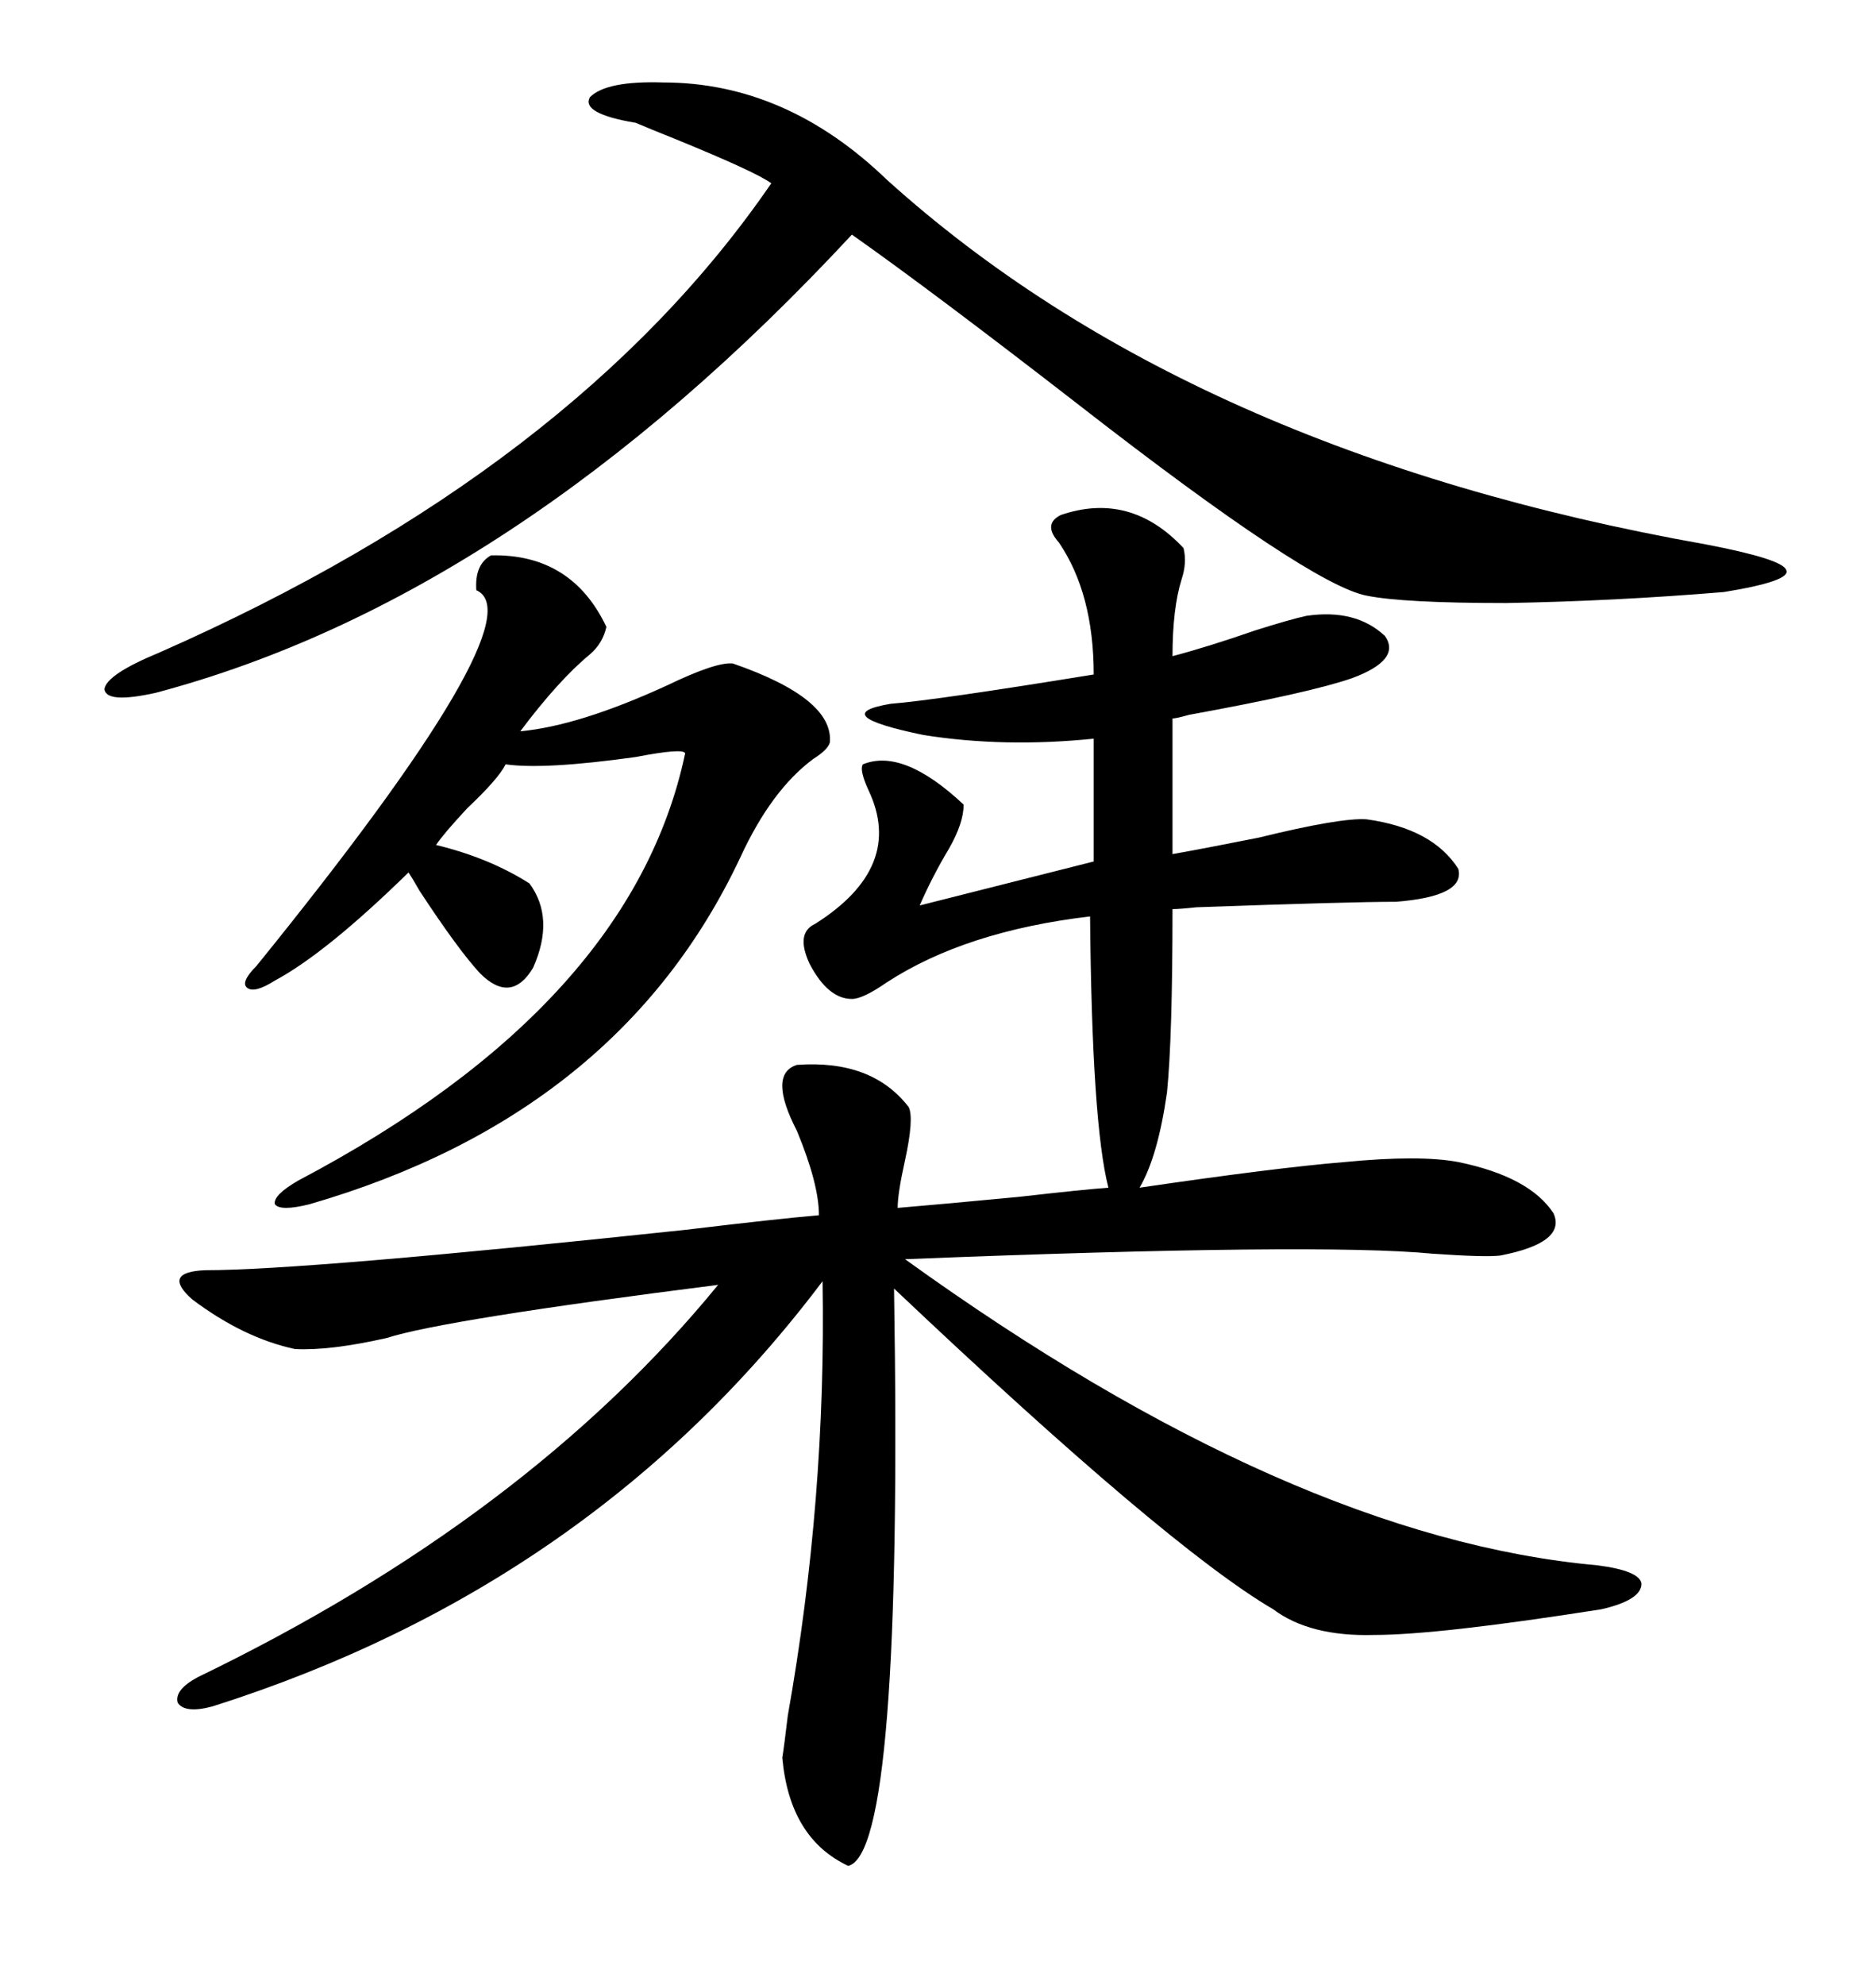 <svg xmlns="http://www.w3.org/2000/svg" xmlns:xlink="http://www.w3.org/1999/xlink" width="300" height="317.285"><path d="M169.63 82.32L169.63 82.32Q180.76 78.52 189.26 87.60L189.26 87.60Q189.84 89.94 188.96 92.58L188.96 92.58Q187.50 97.27 187.50 104.88L187.50 104.88Q193.07 103.42 200.68 100.78L200.68 100.78Q206.25 99.02 208.89 98.44L208.89 98.44Q216.80 97.27 221.48 101.66L221.48 101.66Q224.12 105.47 216.21 108.40L216.21 108.40Q209.47 110.74 190.14 114.26L190.14 114.26Q188.09 114.84 187.50 114.84L187.50 114.84L187.50 136.52Q192.48 135.64 201.27 133.89L201.27 133.89Q214.45 130.66 218.55 130.96L218.55 130.96Q229.10 132.42 233.20 138.87L233.20 138.87Q234.38 143.26 223.24 144.14L223.24 144.14Q215.92 144.14 191.31 145.02L191.31 145.02Q188.67 145.31 187.50 145.31L187.50 145.31Q187.50 165.82 186.62 174.61L186.62 174.61Q185.16 184.86 182.23 189.84L182.23 189.84Q204.20 186.62 215.04 185.74L215.04 185.74Q227.05 184.57 233.20 185.74L233.20 185.74Q244.63 188.09 248.44 193.95L248.44 193.95Q250.49 198.63 239.94 200.68L239.94 200.68Q237.60 200.98 229.10 200.39L229.10 200.39Q210.94 198.63 144.73 201.27L144.73 201.27Q206.54 245.80 255.47 250.20L255.47 250.20Q262.21 251.07 262.50 253.13L262.50 253.13Q262.50 255.76 256.05 257.23L256.05 257.23Q229.98 261.33 219.73 261.33L219.73 261.33Q209.47 261.62 203.61 257.23L203.61 257.23Q186.62 247.27 142.97 205.96L142.97 205.96Q144.43 296.19 135.64 298.24L135.64 298.24Q126.27 293.85 125.10 280.96L125.10 280.96Q125.39 279.20 125.98 274.22L125.98 274.22Q132.13 239.65 131.54 204.79L131.54 204.79Q94.92 253.42 33.98 272.75L33.98 272.75Q29.59 273.93 28.42 272.17L28.42 272.17Q27.83 270.12 31.64 268.07L31.64 268.07Q84.38 242.58 114.84 205.37L114.84 205.37Q70.90 210.94 61.82 213.87L61.82 213.87Q52.73 215.92 47.17 215.63L47.17 215.63Q38.96 213.87 30.76 207.71L30.76 207.71Q25.78 203.32 32.81 203.03L32.81 203.03Q48.93 203.03 109.57 196.58L109.57 196.58Q124.22 194.82 130.96 194.24L130.96 194.24Q130.96 189.26 127.44 180.76L127.44 180.76Q122.75 171.68 127.44 170.21L127.44 170.21Q139.45 169.34 145.31 176.95L145.31 176.95Q146.19 178.71 144.73 185.45L144.73 185.45Q143.55 190.72 143.55 193.07L143.55 193.07Q150.59 192.48 162.89 191.31L162.89 191.31Q173.14 190.14 177.25 189.84L177.25 189.84Q174.61 179.59 174.32 146.48L174.32 146.48Q154.39 148.83 141.80 157.03L141.80 157.03Q137.99 159.67 136.23 159.67L136.23 159.67Q132.42 159.67 129.49 154.10L129.49 154.10Q127.15 149.12 130.37 147.66L130.37 147.66Q144.73 138.57 138.87 126.27L138.87 126.27Q137.40 123.05 137.99 122.17L137.99 122.17Q144.43 119.53 154.10 128.61L154.10 128.61Q154.10 131.54 151.76 135.64L151.76 135.64Q149.12 140.04 147.07 144.73L147.07 144.73L174.90 137.70L174.90 118.07Q160.55 119.53 147.66 117.48L147.66 117.48Q132.13 114.26 142.38 112.50L142.38 112.50Q149.71 111.91 174.90 107.81L174.90 107.81Q174.90 94.92 169.34 86.72L169.34 86.72Q166.70 83.79 169.63 82.32ZM106.05 13.18L106.05 13.18Q125.68 13.18 141.80 28.71L141.80 28.71Q190.14 72.36 272.75 87.01L272.75 87.01Q285.06 89.36 285.64 91.11L285.64 91.11Q286.52 92.87 275.68 94.63L275.68 94.63Q258.11 96.09 240.82 96.39L240.82 96.39Q224.41 96.39 218.55 95.21L218.55 95.21Q209.47 93.46 172.56 64.75L172.56 64.75Q149.12 46.58 136.23 37.50L136.23 37.50Q82.32 95.51 24.90 110.74L24.90 110.74Q16.99 112.50 16.70 110.16L16.70 110.16Q16.99 107.81 25.49 104.30L25.49 104.30Q91.99 75 123.34 29.30L123.34 29.30Q121.00 27.54 108.11 22.27L108.11 22.27Q103.71 20.51 101.66 19.63L101.66 19.63Q92.87 18.16 94.34 15.53L94.34 15.53Q96.97 12.89 106.05 13.18ZM78.52 88.77L78.52 88.77Q91.41 88.48 96.97 100.20L96.97 100.20Q96.39 102.83 94.34 104.59L94.34 104.59Q89.36 108.69 83.20 116.89L83.20 116.89Q92.58 116.02 106.64 109.57L106.64 109.57Q114.55 105.76 117.19 106.05L117.19 106.05Q133.30 111.62 132.71 118.65L132.71 118.65Q132.42 119.82 130.08 121.29L130.08 121.29Q123.34 126.27 118.36 137.11L118.36 137.11Q99.02 178.13 49.51 192.48L49.51 192.48Q44.82 193.65 43.95 192.48L43.95 192.48Q43.65 191.02 47.75 188.67L47.75 188.67Q101.07 160.55 109.57 120.41L109.57 120.41Q109.28 119.53 101.66 121.00L101.66 121.00Q87.01 123.05 80.86 122.17L80.86 122.17Q79.69 124.51 74.71 129.20L74.71 129.20Q70.90 133.30 69.73 135.06L69.73 135.06Q78.22 137.11 84.67 141.21L84.67 141.21Q88.77 146.78 85.25 154.69L85.25 154.69Q81.74 160.55 76.76 155.57L76.76 155.57Q73.24 151.76 67.09 142.38L67.09 142.38Q65.92 140.33 65.33 139.45L65.33 139.45Q52.15 152.34 43.95 156.74L43.95 156.74Q40.72 158.79 39.55 157.91L39.55 157.91Q38.38 157.03 41.02 154.39L41.02 154.39Q86.13 98.73 76.17 94.34L76.17 94.34Q75.88 90.23 78.52 88.77Z"/></svg>